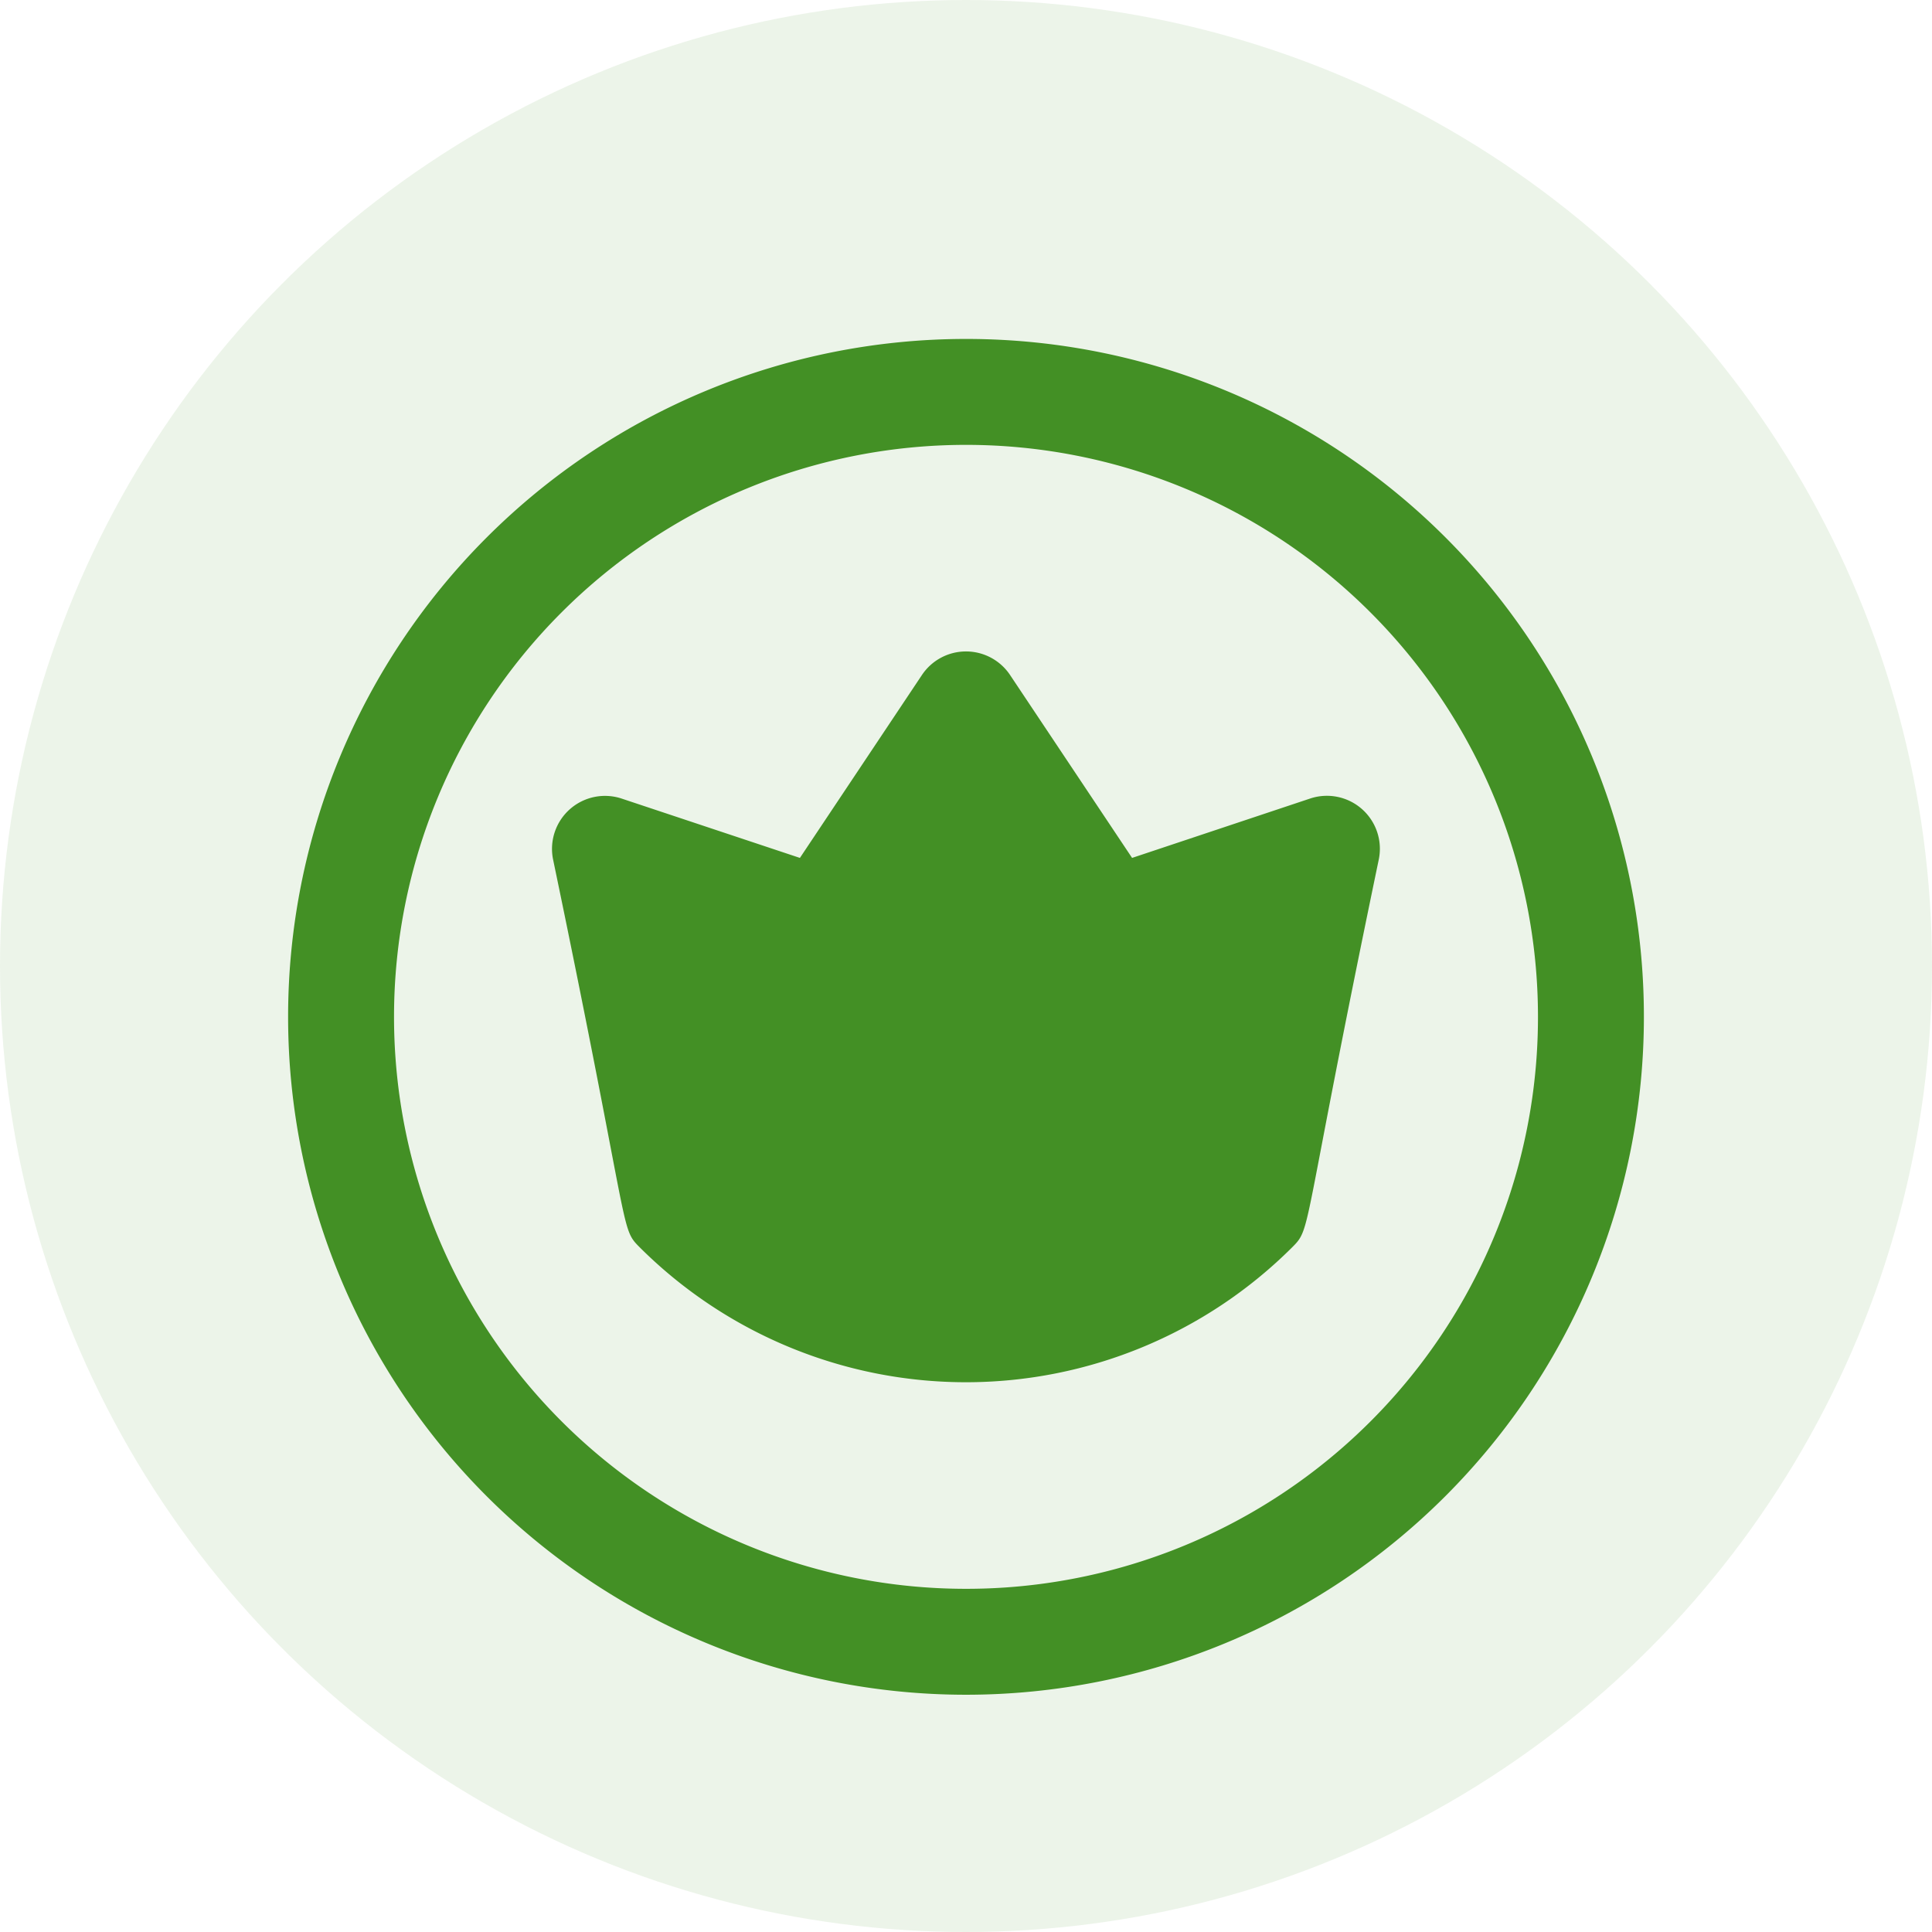 <svg xmlns="http://www.w3.org/2000/svg" xmlns:xlink="http://www.w3.org/1999/xlink" width="114" height="114" viewBox="0 0 114 114">
  <defs>
    <filter id="premium" x="8" y="11" width="98" height="98" filterUnits="userSpaceOnUse">
      <feOffset dy="3" input="SourceAlpha"/>
      <feGaussianBlur stdDeviation="3" result="blur"/>
      <feFlood flood-opacity="0.161"/>
      <feComposite operator="in" in2="blur"/>
      <feComposite in="SourceGraphic"/>
    </filter>
  </defs>
  <g id="high_quality_icon" data-name="high quality icon" transform="translate(-170 -320)">
    <circle id="Ellipse_122" data-name="Ellipse 122" cx="57" cy="57" r="57" transform="translate(170 320)" fill="#439025" opacity="0.1"/>
    <g transform="matrix(1, 0, 0, 1, 170, 320)" filter="url(#premium)">
      <path id="premium-2" data-name="premium" d="M60.31,27.117,49.8,30.622,42.6,19.829a3.127,3.127,0,0,0-5.2,0L30.2,30.622l-10.515-3.5a3.127,3.127,0,0,0-4.053,3.577c4.644,22.3,3.927,21.708,5.114,22.9a27.253,27.253,0,0,0,38.5,0c1.187-1.187.48-.645,5.114-22.9A3.126,3.126,0,0,0,60.31,27.117ZM40,0A40,40,0,1,0,80,40,39.978,39.978,0,0,0,40,0Zm0,73.75A33.75,33.75,0,1,1,73.75,40,33.731,33.731,0,0,1,40,73.75Zm0,0" transform="translate(17 17)" fill="#439025"/>
    </g>
  </g>
</svg>
